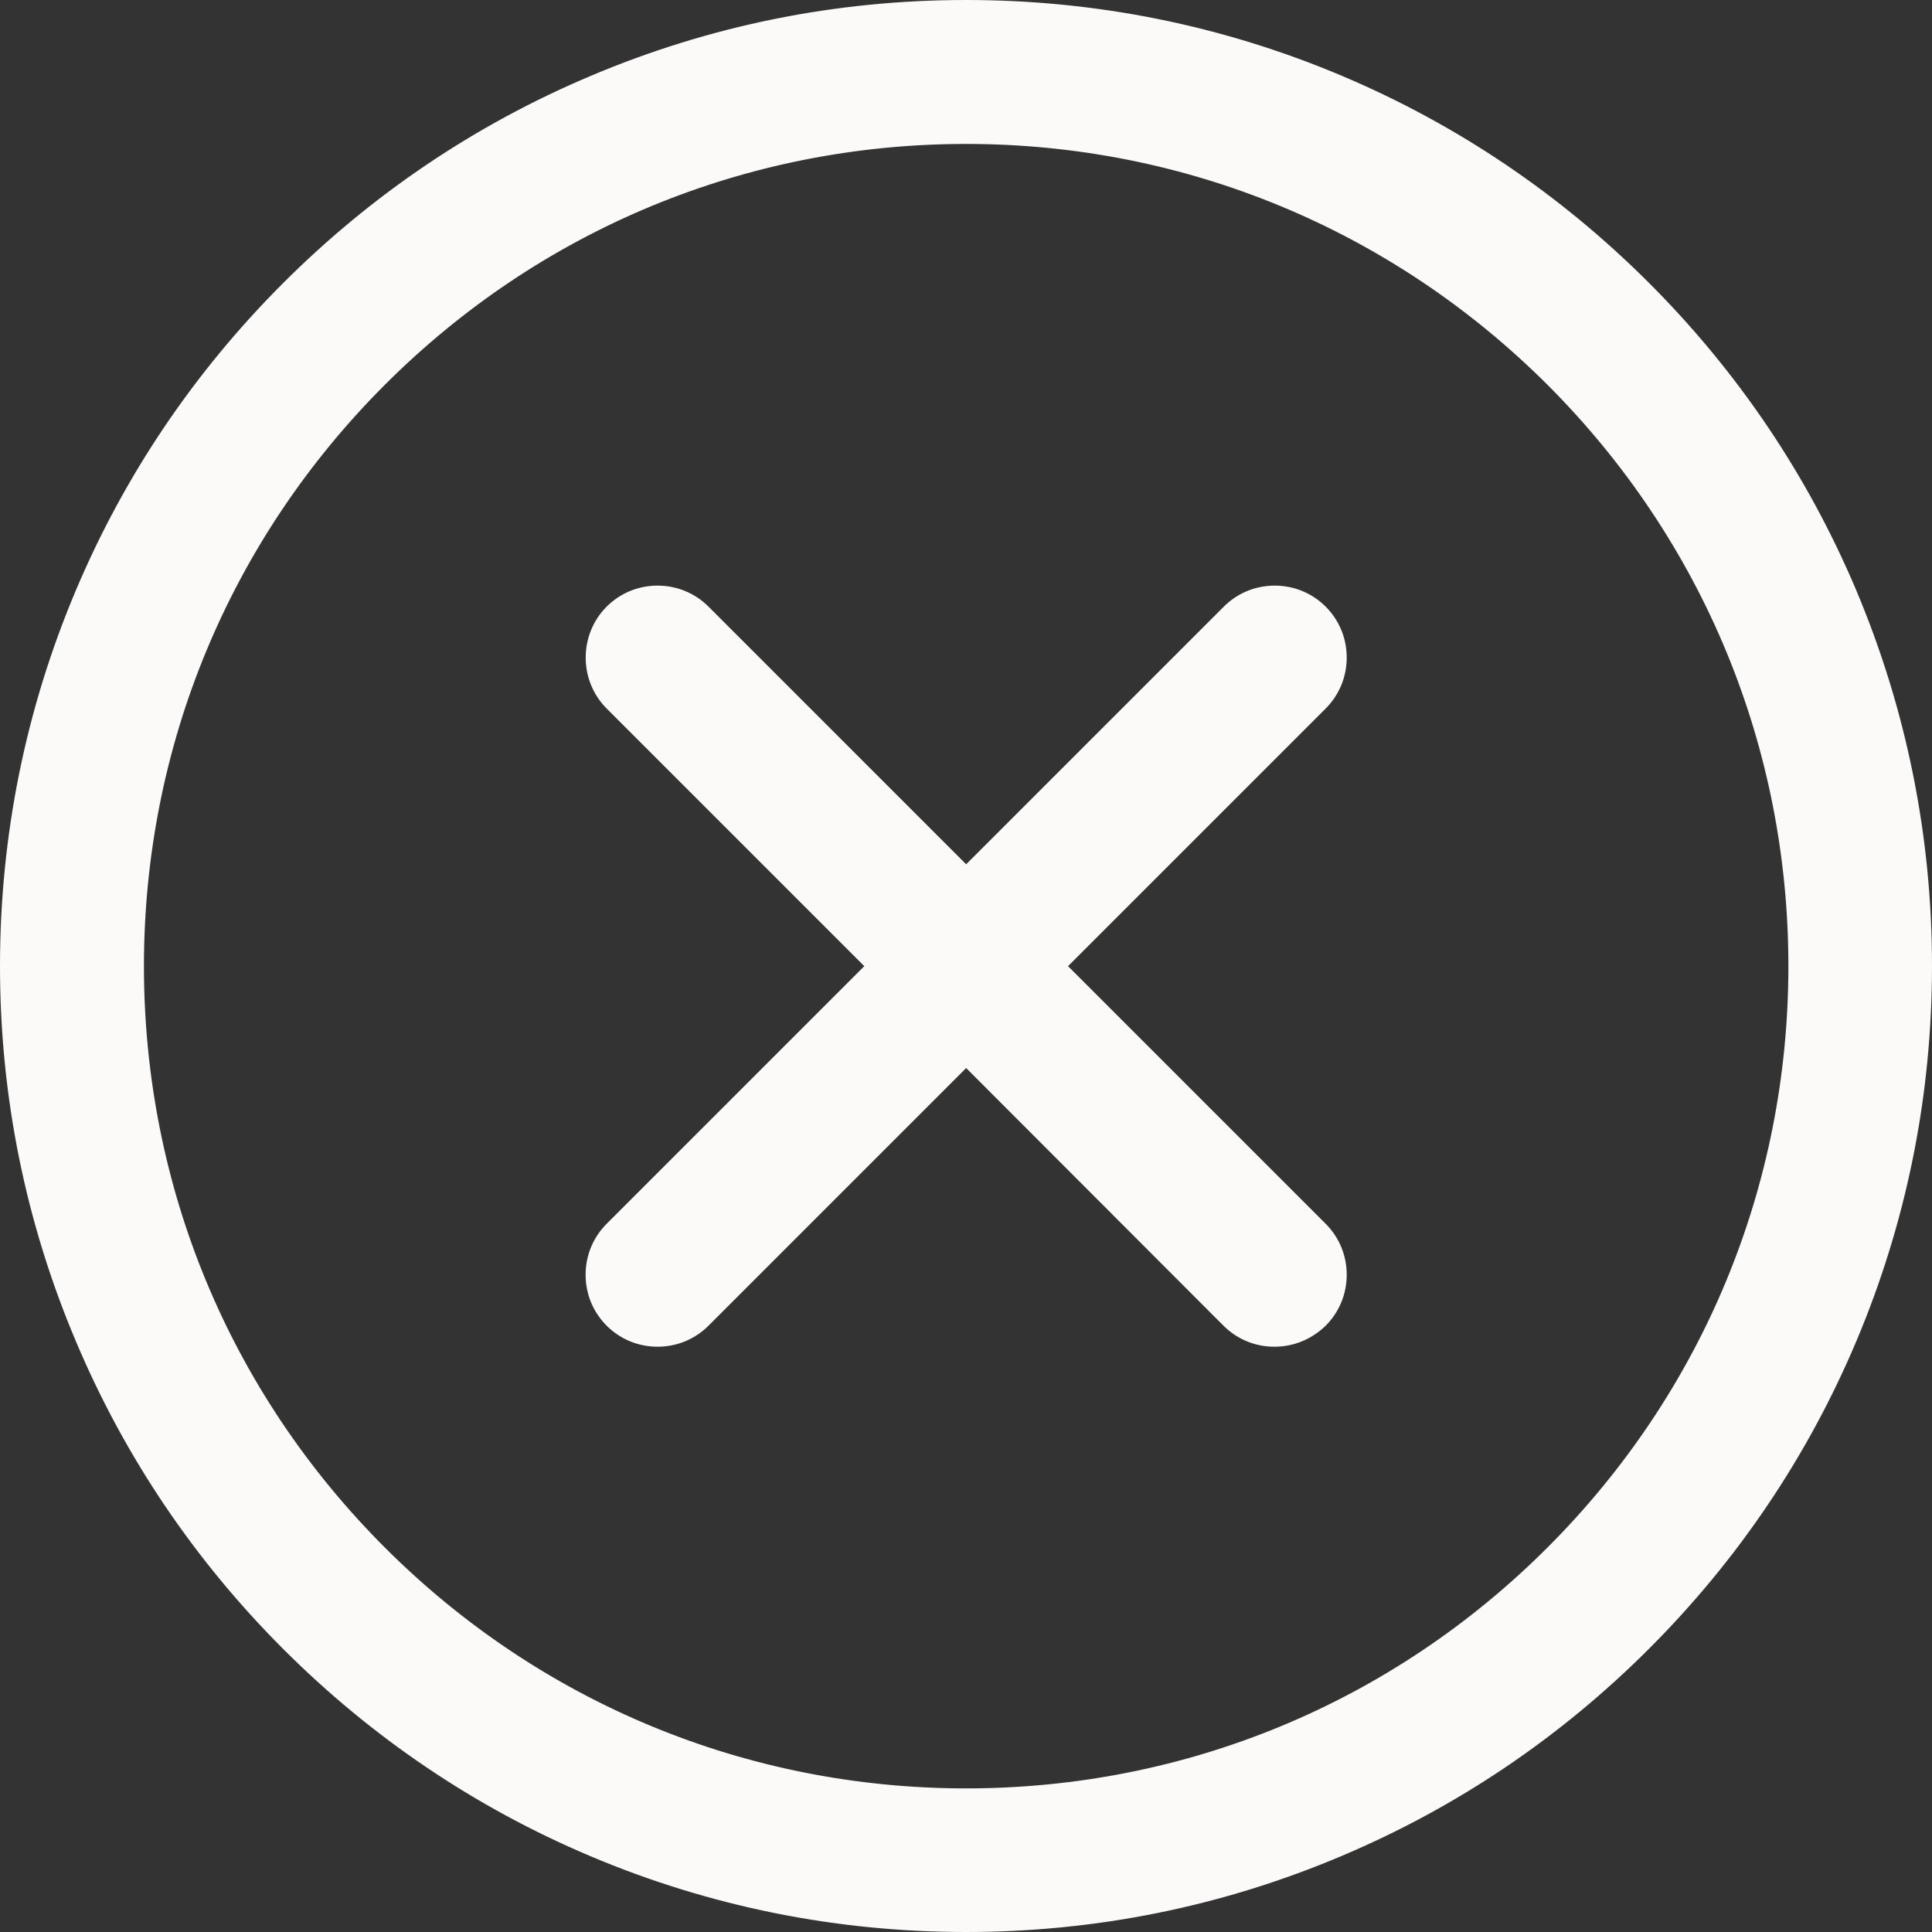 <?xml version="1.0" encoding="utf-8"?>
<!-- Generator: Adobe Illustrator 26.0.2, SVG Export Plug-In . SVG Version: 6.00 Build 0)  -->
<svg version="1.1" id="Capa_1" xmlns="http://www.w3.org/2000/svg" xmlns:xlink="http://www.w3.org/1999/xlink" x="0px" y="0px"
	 viewBox="0 0 587.9 587.9" style="enable-background:new 0 0 587.9 587.9;" xml:space="preserve">
<rect x="0" y="0" width="587.9" height="587.9" fill="#333333" stroke="none"/>
<style type="text/css">
	.st0{fill:#FBFAF8;}
</style>
<g>
	<g>
		<g>
			<path class="st0" d="M86.5,501.5c26.9,26.9,58.3,48.1,93.3,62.9c36.2,15.3,74.6,23.1,114.2,23.1s78-7.8,114.2-23.1
				c34.9-14.8,66.3-35.9,93.3-62.9c26.9-26.9,48.1-58.3,62.9-93.3c15.3-36.2,23.1-74.6,23.1-114.2s-7.8-78-23.1-114.2
				c-14.8-34.9-35.9-66.3-62.9-93.3c-26.9-26.9-58.3-48.1-93.3-62.9C372,8.3,333.6,0.5,294,0.5s-78,7.8-114.2,23.1
				c-34.9,14.8-66.3,35.9-93.3,62.9s-48.1,58.3-62.9,93.3C8.3,215.9,0.5,254.4,0.5,294s7.8,78,23.1,114.2
				C38.4,443.1,59.5,474.5,86.5,501.5z M294,43.3c138.4,0,250.6,112.2,250.6,250.6S432.4,544.5,294,544.5S43.3,432.4,43.3,294
				C43.3,155.5,155.5,43.3,294,43.3z"/>
			<path class="st0" d="M294,587.9c-39.7,0-78.2-7.8-114.4-23.1c-35-14.8-66.4-36-93.4-63s-48.2-58.4-63-93.4
				C7.8,372.1,0,333.6,0,294c0-39.7,7.8-78.2,23.1-114.4c14.8-35,36-66.4,63-93.4s58.4-48.2,93.4-63C215.8,7.8,254.3,0,294,0
				s78.2,7.8,114.4,23.1c35,14.8,66.4,36,93.4,63s48.2,58.4,63,93.4c15.3,36.3,23.1,74.8,23.1,114.4c0,39.7-7.8,78.2-23.1,114.4
				c-14.8,35-36,66.4-63,93.4c-27,27-58.4,48.2-93.4,63C372.1,580.1,333.6,587.9,294,587.9z M294,1c-39.5,0-77.9,7.8-114,23
				c-35,14.8-66.3,35.9-93.2,62.8S38.8,145,24,179.9C8.8,216.1,1,254.4,1,294c0,39.5,7.8,77.9,23,114c14.8,34.9,35.9,66.2,62.8,93.1
				s58.2,48,93.1,62.8c36.1,15.3,74.5,23,114,23s77.9-7.8,114-23c34.9-14.8,66.2-35.9,93.1-62.8c26.9-26.9,48-58.2,62.8-93.1
				c15.3-36.1,23-74.5,23-114s-7.8-77.9-23-114c-14.8-34.9-35.9-66.2-62.8-93.1c-26.9-26.9-58.2-48-93.1-62.8
				C371.9,8.8,333.5,1,294,1z M294,545.1c-67.1,0-130.1-26.1-177.6-73.5C69,424.1,42.8,361,42.8,294S69,163.8,116.4,116.4
				S226.9,42.8,294,42.8S424.1,69,471.5,116.4s73.6,110.5,73.6,177.6S519,424.1,471.6,471.6C424.1,518.9,361,545.1,294,545.1z
				 M294,43.8c-66.8,0-129.6,26-176.9,73.3c-47.2,47.2-73.3,110-73.3,176.9s26,129.6,73.3,176.9c47.2,47.2,110.1,73.3,176.9,73.3
				s129.6-26,176.9-73.3c47.2-47.2,73.3-110,73.3-176.9c0-66.8-26-129.6-73.3-176.9C423.6,69.9,360.8,43.8,294,43.8z"/>
		</g>
		<g>
			<path class="st0" d="M184.9,403c4.2,4.2,9.7,6.3,15.1,6.3s11-2.1,15.1-6.3l78.7-78.7l78.7,78.7c4.2,4.2,9.7,6.3,15.1,6.3
				s11-2.1,15.1-6.3c8.4-8.4,8.4-21.9,0-30.3L324.2,294l78.7-78.7c8.4-8.4,8.4-21.9,0-30.3c-8.4-8.4-21.9-8.4-30.3,0L294,263.7
				L215.3,185c-8.4-8.4-21.9-8.4-30.3,0c-8.4,8.4-8.4,21.9,0,30.3l78.7,78.7L185,372.7C176.6,381.1,176.6,394.6,184.9,403z"/>
			<path class="st0" d="M387.8,409.8c-5.9,0-11.4-2.3-15.5-6.4L294,325l-78.4,78.4c-4.1,4.1-9.6,6.4-15.5,6.4s-11.4-2.3-15.5-6.4
				s-6.4-9.6-6.4-15.5s2.3-11.4,6.4-15.5L263,294l-78.4-78.4c-8.5-8.5-8.5-22.5,0-31c4.1-4.1,9.6-6.4,15.5-6.4s11.4,2.3,15.5,6.4
				L294,263l78.4-78.4c4.1-4.1,9.6-6.4,15.5-6.4s11.4,2.3,15.5,6.4c4.1,4.1,6.4,9.6,6.4,15.5s-2.3,11.4-6.4,15.5L325,294l78.4,78.4
				c4.1,4.1,6.4,9.6,6.4,15.5s-2.3,11.4-6.4,15.5C399.2,407.5,393.7,409.8,387.8,409.8z M294,323.5l79.1,79.1c4,4,9.2,6.1,14.8,6.1
				c5.6,0,10.8-2.2,14.8-6.1c4-4,6.1-9.2,6.1-14.8s-2.2-10.8-6.1-14.8l-79.2-79l79.1-79.1c4-4,6.1-9.2,6.1-14.8s-2.2-10.8-6.1-14.8
				c-4-4-9.2-6.1-14.8-6.1s-10.8,2.2-14.8,6.1l-79,79.1l-79.1-79.1c-4-4-9.2-6.1-14.8-6.1s-10.8,2.2-14.8,6.1
				c-8.2,8.2-8.2,21.4,0,29.6l79.1,79.1l-79.1,79.1c-4,4-6.1,9.2-6.1,14.8s2.2,10.8,6.1,14.8c4,4,9.2,6.1,14.8,6.1
				s10.8-2.2,14.8-6.1L294,323.5z"/>
		</g>
	</g>
</g>
</svg>
